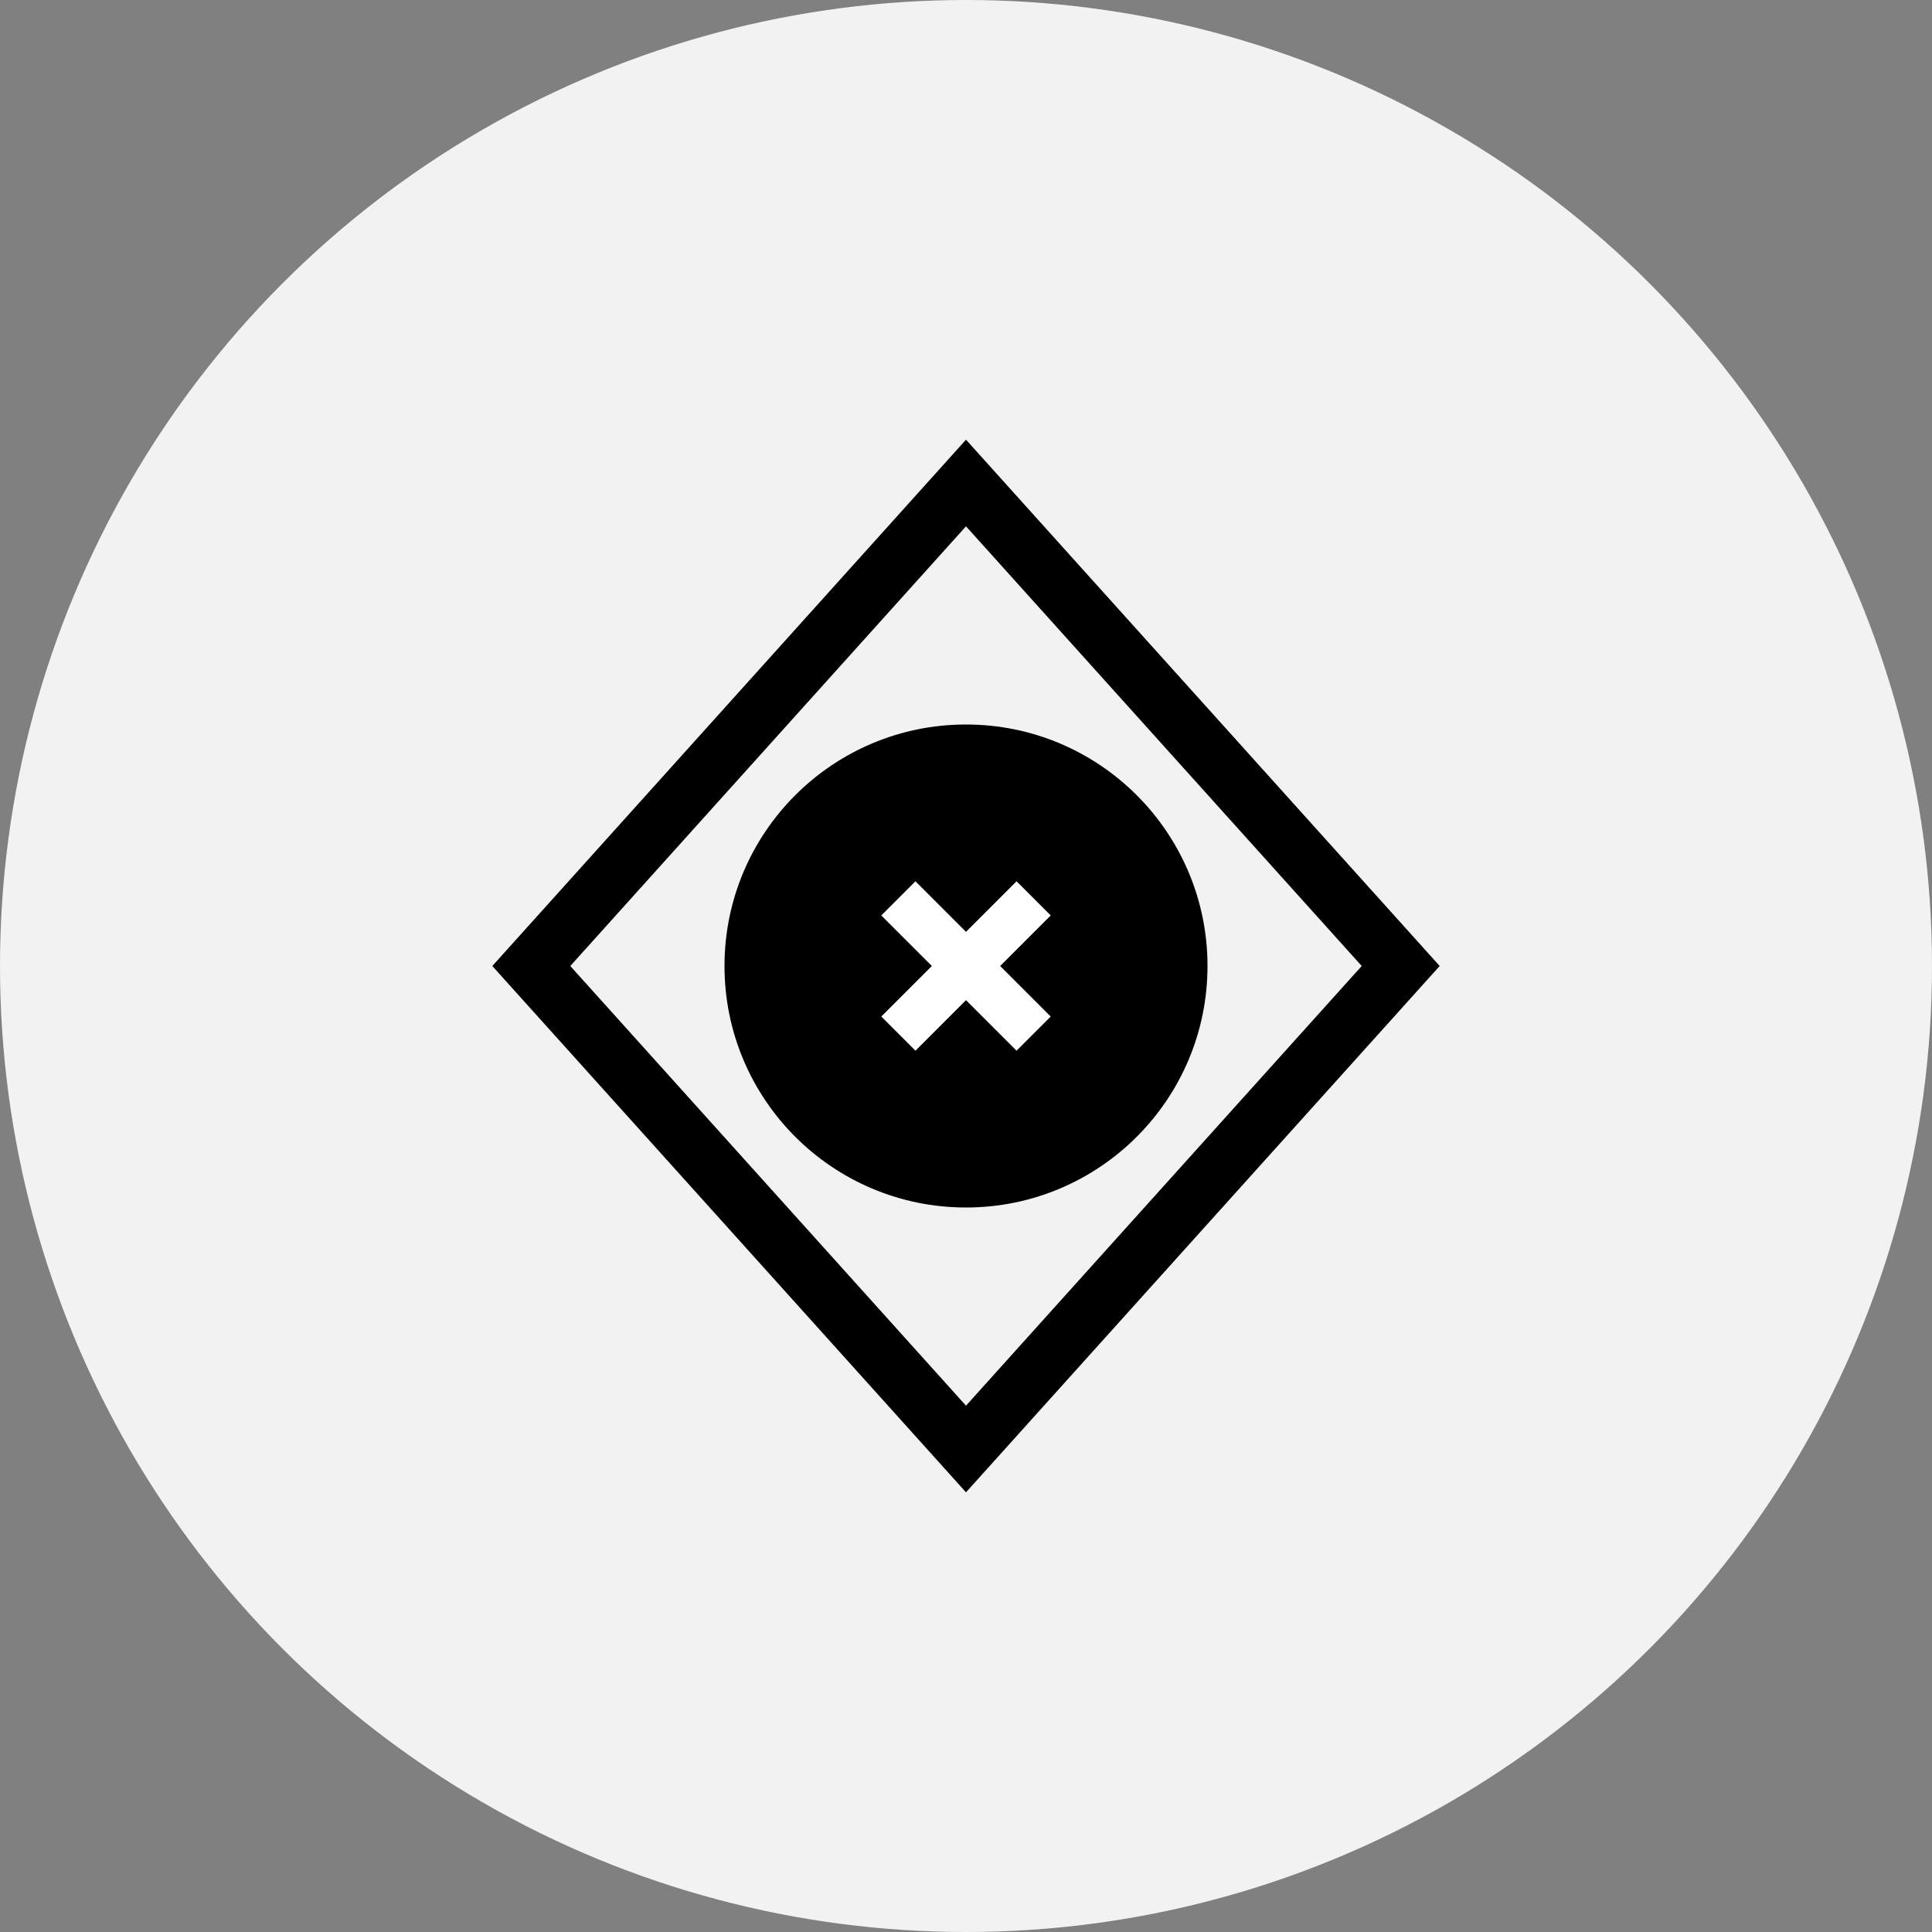 <svg xmlns="http://www.w3.org/2000/svg" viewBox="0 0 200 200"><rect x="0" y="0" width="200" height="200" fill="#808080" stroke="none"/><g transform="translate(100, 100)"><circle cx="0" cy="0" r="100" fill="#f2f2f2"></circle><path d="M0,-50 L-45,0 L0,50 L45,0 Z" fill="none" stroke="#000000" stroke-width="6"></path><circle cx="0" cy="0" r="25" fill="#000000"></circle><path d="M-7,-7 L7,7 M-7,7 L7,-7" stroke="#ffffff" stroke-width="5"></path></g></svg>